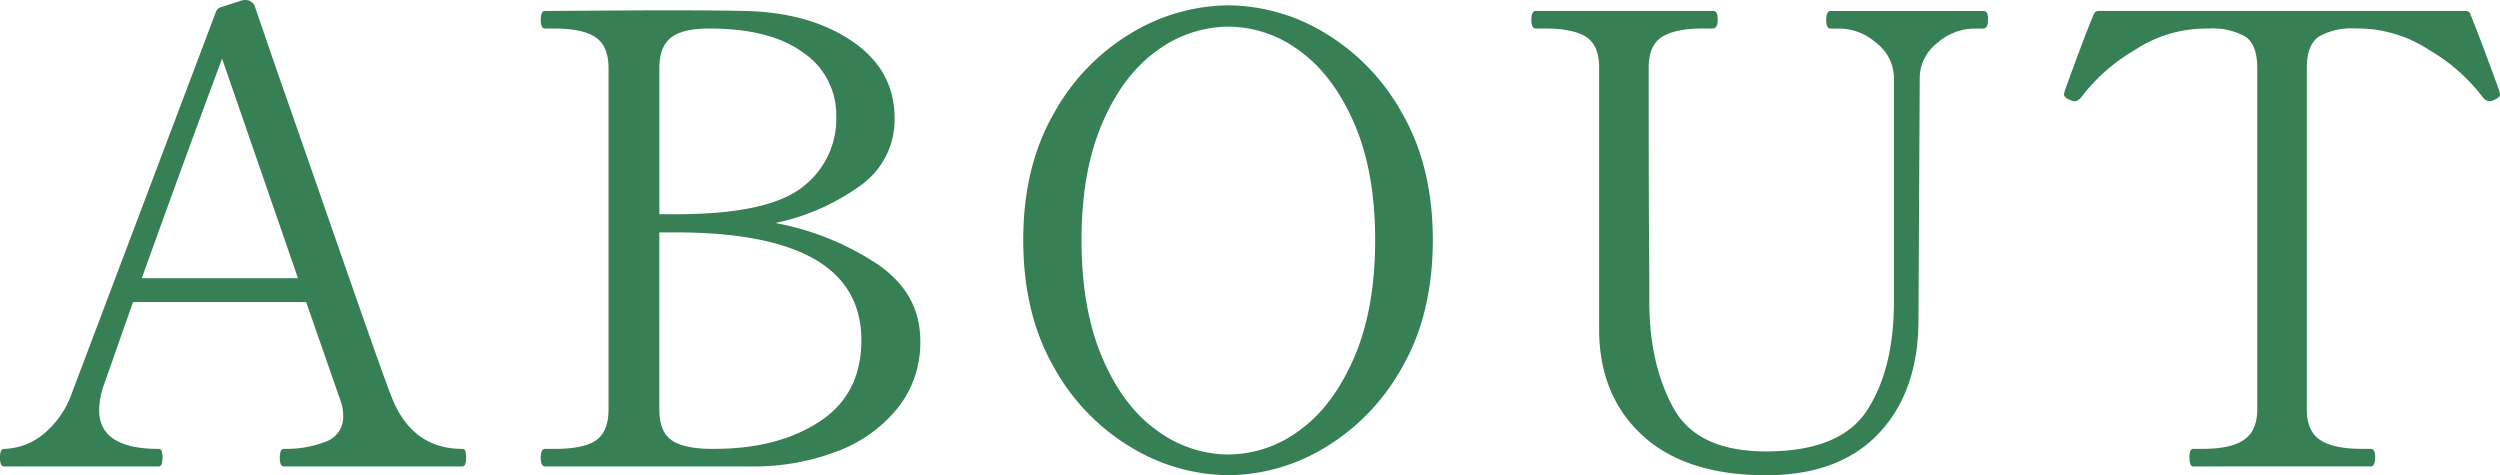 <svg xmlns="http://www.w3.org/2000/svg" width="382.56" height="72.72" viewBox="0 0 382.56 72.72"><path id="パス_45913" data-name="パス 45913" d="M71.232-2.688a.469.469,0,0,1,.48.432,4.2,4.2,0,0,1,.1.912Q71.808,0,71.232,0H43.968a.526.526,0,0,1-.528-.336A2.688,2.688,0,0,1,43.3-1.344a2.688,2.688,0,0,1,.144-1.008.526.526,0,0,1,.528-.336,16.614,16.614,0,0,0,6.336-1.1,3.988,3.988,0,0,0,2.688-3.984,6.411,6.411,0,0,0-.384-2.208l-5.28-15.168h-26.5l-4.32,12.288a12.713,12.713,0,0,0-.864,4.224q0,5.952,9.12,5.952a.469.469,0,0,1,.48.432,4.2,4.2,0,0,1,.1.912Q25.344,0,24.768,0H1.152A.526.526,0,0,1,.624-.336,2.688,2.688,0,0,1,.48-1.344,2.688,2.688,0,0,1,.624-2.352a.526.526,0,0,1,.528-.336A9.875,9.875,0,0,0,6.816-4.7a14.155,14.155,0,0,0,4.7-6.624L33.5-69.5a1.154,1.154,0,0,1,.768-.768l3.264-1.056a2.4,2.4,0,0,1,.96,0,1.8,1.8,0,0,1,.576.336,1.181,1.181,0,0,1,.384.528l3.264,9.5q3.264,9.312,9.84,28.224t7.728,21.792Q63.36-2.688,71.232-2.688ZM46.08-28.8,34.464-62.4Q28.7-46.944,22.176-28.8ZM83.9,0q-.672,0-.672-1.344T83.9-2.688H85.44q4.416,0,6.288-1.344t1.872-4.7V-60.96q0-3.36-1.968-4.7T85.44-67.008H83.9q-.672,0-.672-1.344T83.9-69.7l16.8-.1q9.312,0,13.632.1,9.984.192,16.512,4.608t6.528,11.808a12.307,12.307,0,0,1-5.184,10.272,34.017,34.017,0,0,1-13.056,5.76,42.28,42.28,0,0,1,15.744,6.384q6.432,4.464,6.432,11.664a15.992,15.992,0,0,1-3.5,10.32,21.693,21.693,0,0,1-9.36,6.624A35.779,35.779,0,0,1,115.488,0H83.9Zm19.968-38.592q13.92,0,19.248-4.032a13.093,13.093,0,0,0,5.328-11.04,11.435,11.435,0,0,0-5.04-9.648q-5.04-3.7-14.352-3.7-4.128,0-5.9,1.392t-1.776,4.656v22.368Zm5.952,35.9q9.7,0,16.08-4.176T132.288-19.3q0-16.512-28.416-16.512h-2.5V-8.736q0,3.456,1.92,4.752t6.24,1.3Zm78.624,4.032a29.212,29.212,0,0,1-14.736-4.176A32.617,32.617,0,0,1,161.76-15.168q-4.7-8.16-4.7-19.488,0-11.232,4.7-19.392a32.617,32.617,0,0,1,11.952-12.336,29.212,29.212,0,0,1,14.736-4.176,28.957,28.957,0,0,1,14.688,4.176,32.742,32.742,0,0,1,11.9,12.336q4.7,8.16,4.7,19.392,0,11.328-4.7,19.488a32.742,32.742,0,0,1-11.9,12.336A28.957,28.957,0,0,1,188.448,1.344Zm0-3.168a18.338,18.338,0,0,0,10.9-3.7q5.136-3.7,8.352-11.136t3.216-18q0-10.464-3.216-17.856T199.344-63.6a18.338,18.338,0,0,0-10.9-3.7A18.548,18.548,0,0,0,177.5-63.6q-5.184,3.7-8.352,11.088t-3.168,17.856q0,10.56,3.168,18T177.5-5.52A18.547,18.547,0,0,0,188.448-1.824ZM270.72,1.344q-12.288,0-18.912-6.1t-6.624-16.272V-61.056q0-3.36-1.968-4.656t-6.288-1.3h-1.44q-.672,0-.672-1.344t.672-1.344H262.56a.6.6,0,0,1,.624.336,2.689,2.689,0,0,1,.144,1.008q0,1.344-.768,1.344h-1.44q-4.32,0-6.336,1.3t-2.016,4.656q0,18.144.048,24.768t.048,8.544v2.5q0,9.5,3.648,16.224T270.72-2.3q11.424,0,15.5-6.336t4.08-16.608v-34.08a6.814,6.814,0,0,0-2.688-5.472,8.692,8.692,0,0,0-5.568-2.208h-1.44q-.672,0-.672-1.344t.672-1.344h23.328a.6.6,0,0,1,.624.336,2.689,2.689,0,0,1,.144,1.008q0,1.344-.768,1.344H302.5a8.692,8.692,0,0,0-5.568,2.208,6.814,6.814,0,0,0-2.688,5.472l-.192,36.864q0,10.944-6.048,17.376T270.72,1.344ZM336.1,0q-.576,0-.576-1.44,0-1.248.576-1.248h1.44q4.32,0,6.336-1.392t2.016-4.656V-60.96q0-3.648-1.872-4.848a10.318,10.318,0,0,0-5.52-1.2q-1.44,0-2.4.1A19.894,19.894,0,0,0,327.12-63.7a27.694,27.694,0,0,0-8.112,7.152,1.541,1.541,0,0,1-1.056.672,1.547,1.547,0,0,1-.672-.192q-.96-.384-.96-.864l.1-.48q.576-1.632,1.872-5.136t2.544-6.576a.816.816,0,0,1,.864-.576h55.968q.768,0,.864.576,1.248,3.072,2.544,6.576t1.872,5.136l.1.48q0,.48-.96.864a1.547,1.547,0,0,1-.672.192,1.541,1.541,0,0,1-1.056-.672A27.694,27.694,0,0,0,372.24-63.7a19.894,19.894,0,0,0-8.976-3.216,23.06,23.06,0,0,0-2.4-.1A9.958,9.958,0,0,0,355.3-65.76q-1.824,1.248-1.824,4.8V-8.736q0,3.36,2.064,4.7t6.288,1.344h1.44q.672,0,.672,1.248,0,1.44-.672,1.44Z" transform="translate(-0.48 71.376)" fill="#378055"/></svg>